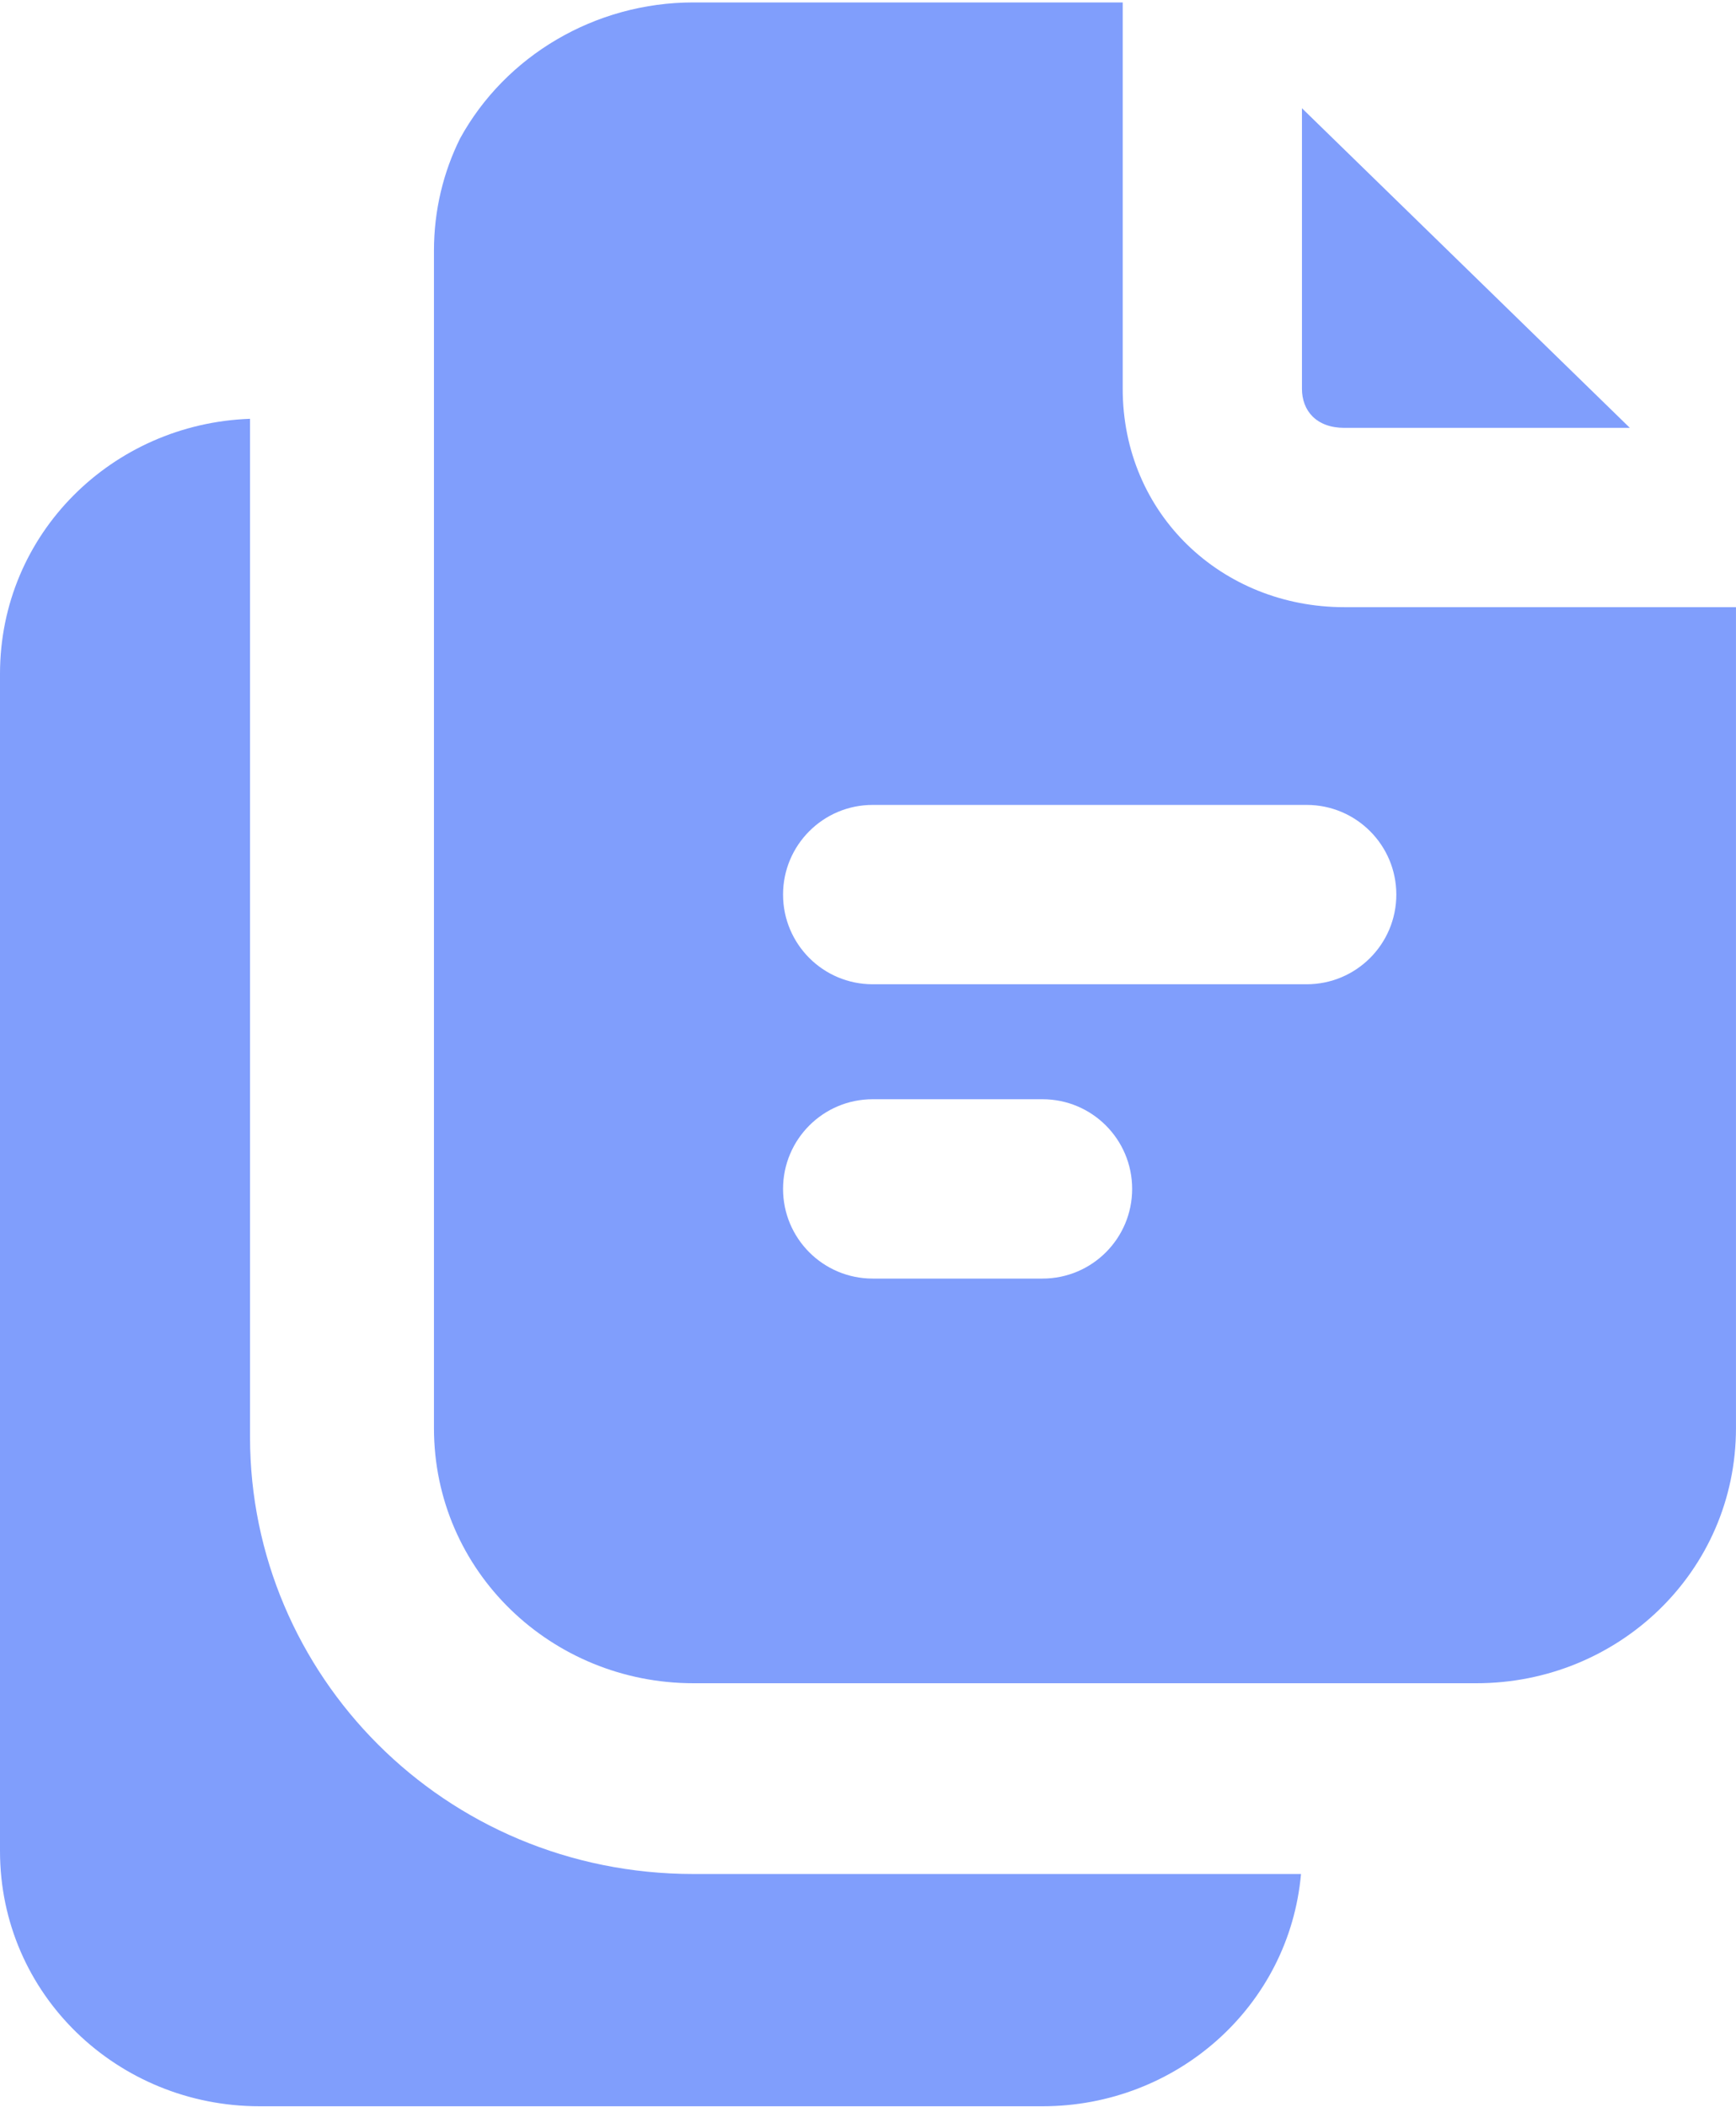 <svg width="75" height="91" viewBox="0 0 75 91" fill="none" xmlns="http://www.w3.org/2000/svg">
<path fill-rule="evenodd" clip-rule="evenodd" d="M48.504 0.105H29.957C25.695 0.105 21.83 2.421 19.878 5.976C19.155 7.432 18.748 9.076 18.748 10.832V61.669C18.748 67.873 23.838 72.69 29.957 72.69H63.79C69.909 72.69 74.999 67.873 74.999 61.669V26.221H58.083C52.779 26.221 48.504 22.198 48.504 16.788V0.105ZM33.83 51.343C33.83 49.204 35.563 47.47 37.702 47.47H45.039C47.178 47.47 48.912 49.204 48.912 51.343C48.912 53.481 47.178 55.215 45.039 55.215H37.702C35.563 55.215 33.83 53.481 33.83 51.343ZM37.702 34.76C35.563 34.76 33.83 36.494 33.83 38.632C33.83 40.771 35.563 42.505 37.702 42.505H56.452C58.591 42.505 60.325 40.771 60.325 38.632C60.325 36.494 58.591 34.76 56.452 34.76H37.702Z" fill="#809EFC"/>
<path d="M70.414 18.477L56.248 4.674V16.788C56.248 17.733 56.865 18.477 58.082 18.477H70.414Z" fill="#809EFC"/>
<path d="M0 29.1C0 23.034 4.866 18.294 10.802 18.086V62.062C10.802 72.307 19.17 80.928 29.96 80.928H56.207C55.699 86.647 50.831 90.958 45.042 90.958H11.209C5.09 90.958 0 86.141 0 79.937V29.1Z" fill="#809EFC"/>
</svg>
